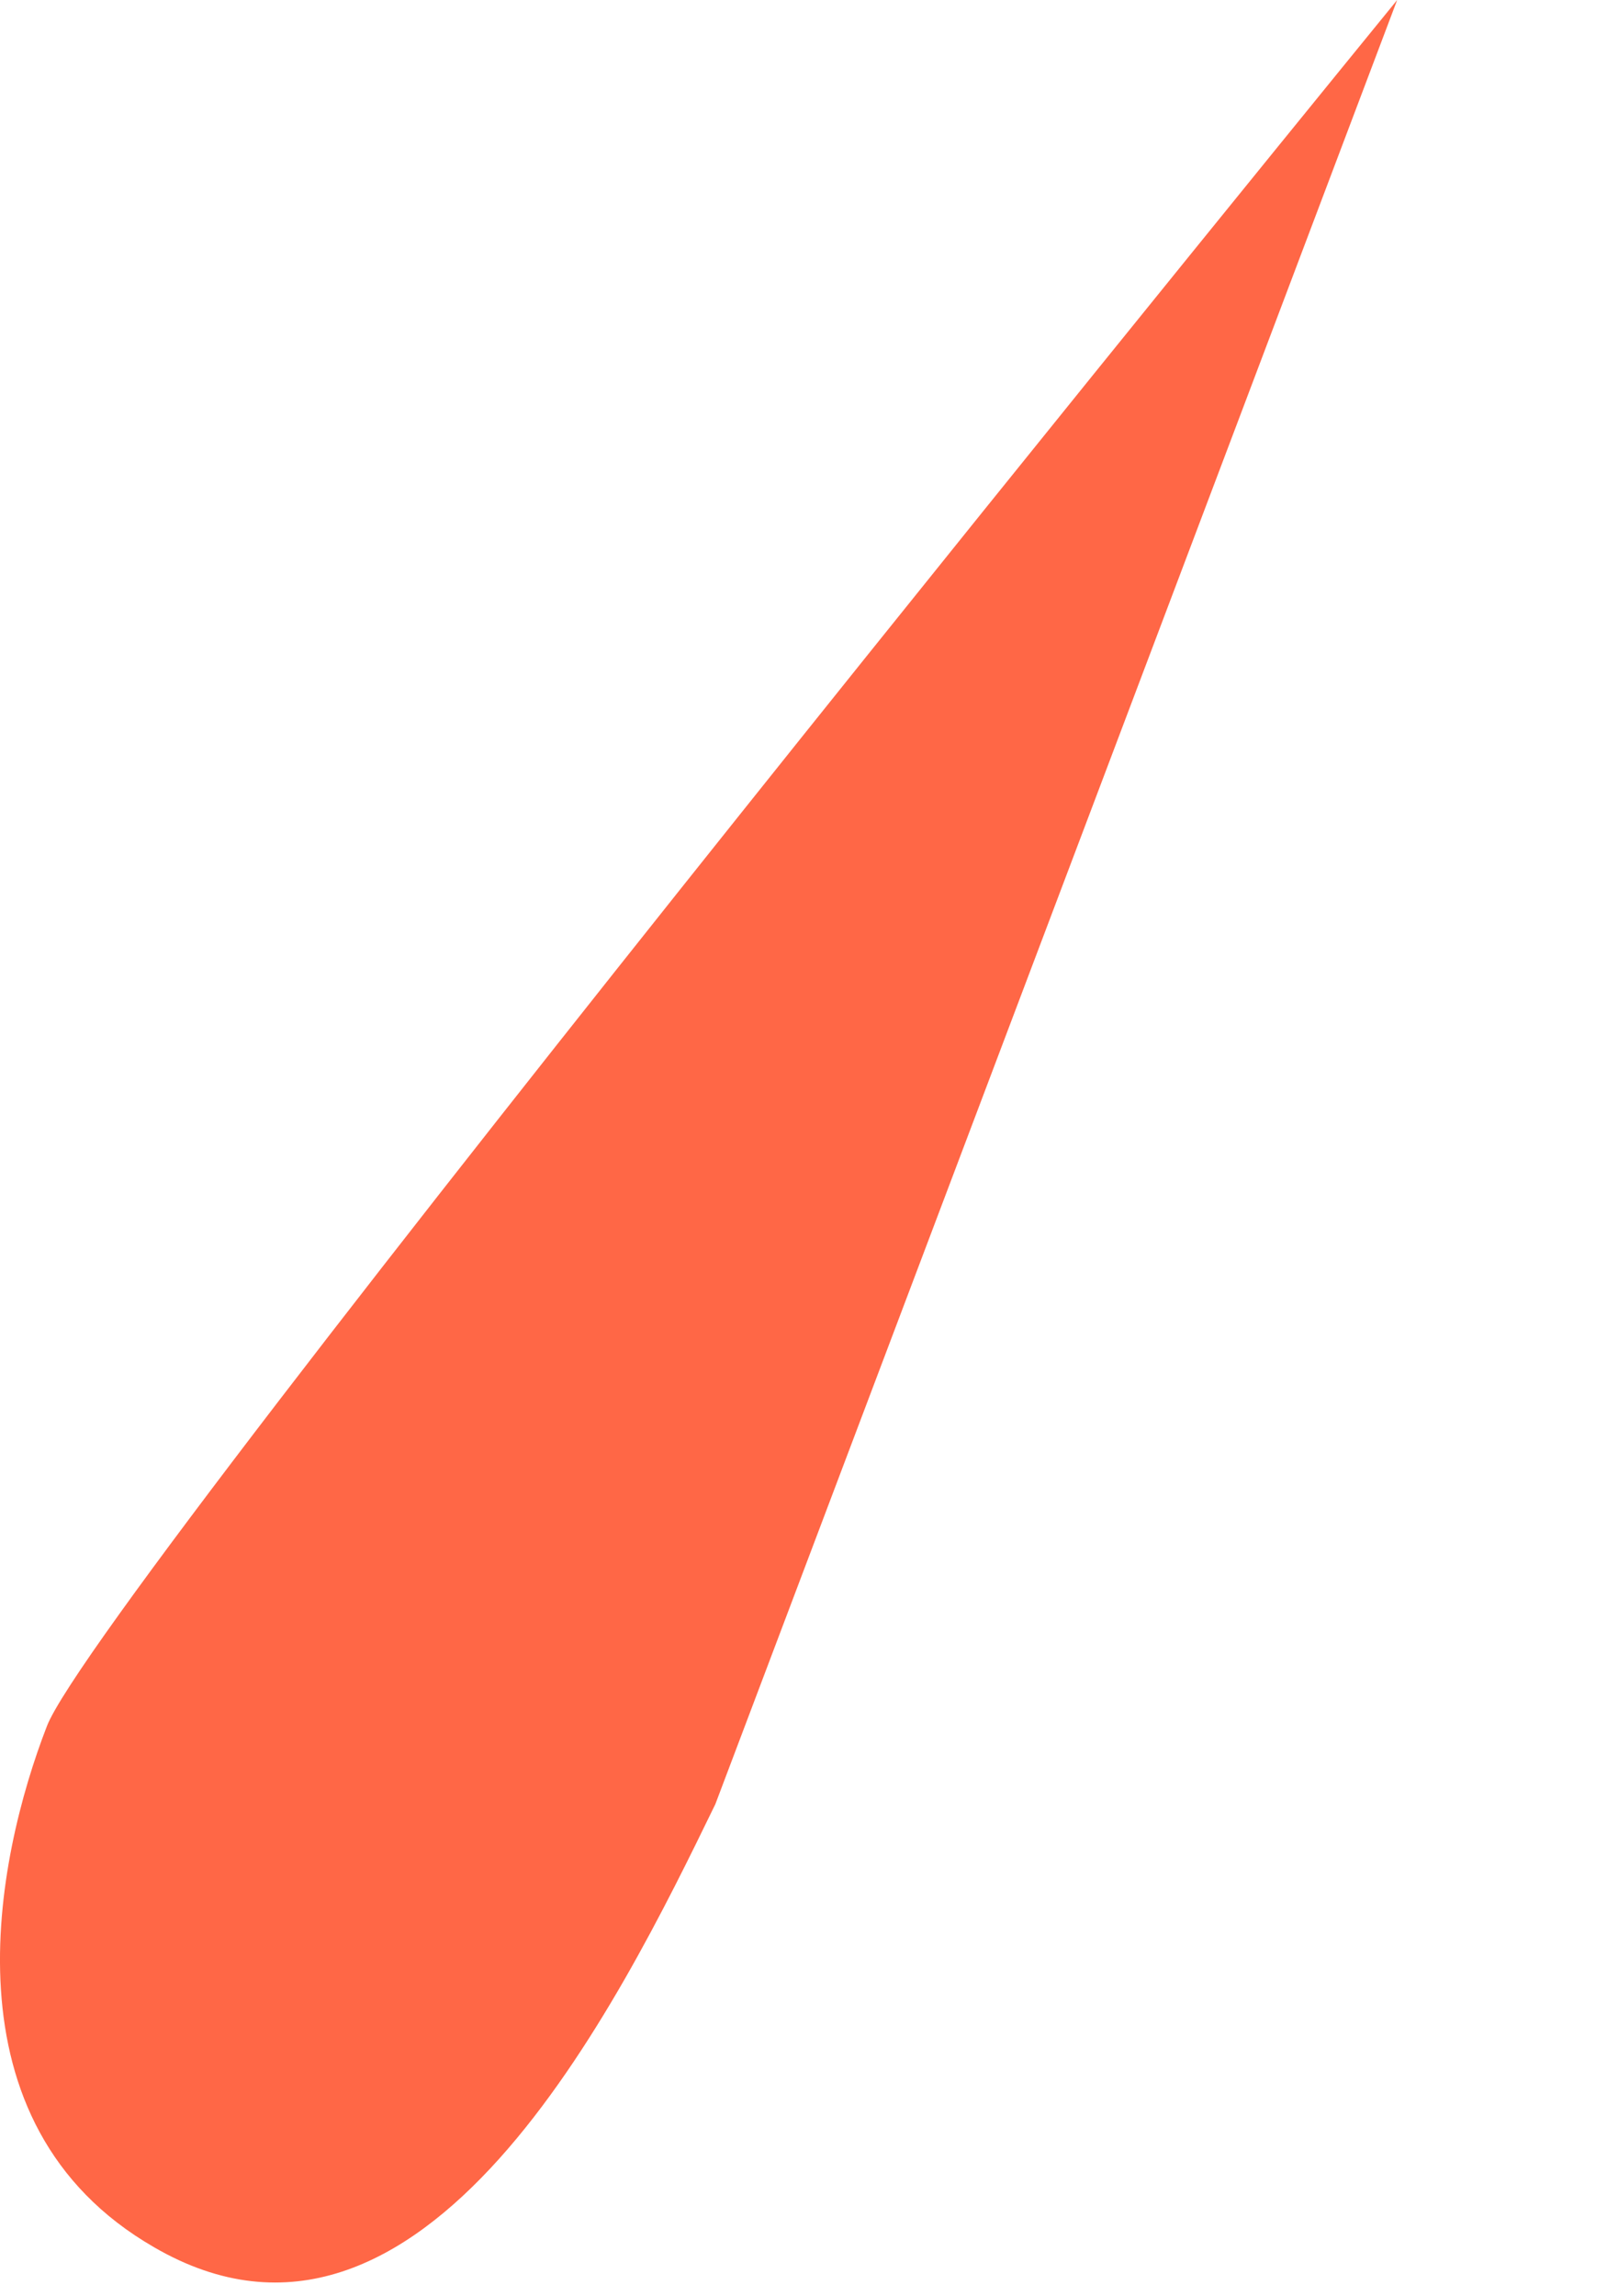 <?xml version="1.0" encoding="utf-8"?>
<svg xmlns="http://www.w3.org/2000/svg" fill="none" height="100%" overflow="visible" preserveAspectRatio="none" style="display: block;" viewBox="0 0 7 10" width="100%">
<path d="M0.204 7.518C0.427 6.934 6.086 0 6.086 0L3.116 7.857C2.695 8.723 1.841 10.465 0.672 9.787C-0.263 9.249 -0.018 8.091 0.204 7.518Z" fill="#FF6746" id="Vector"/>
</svg>